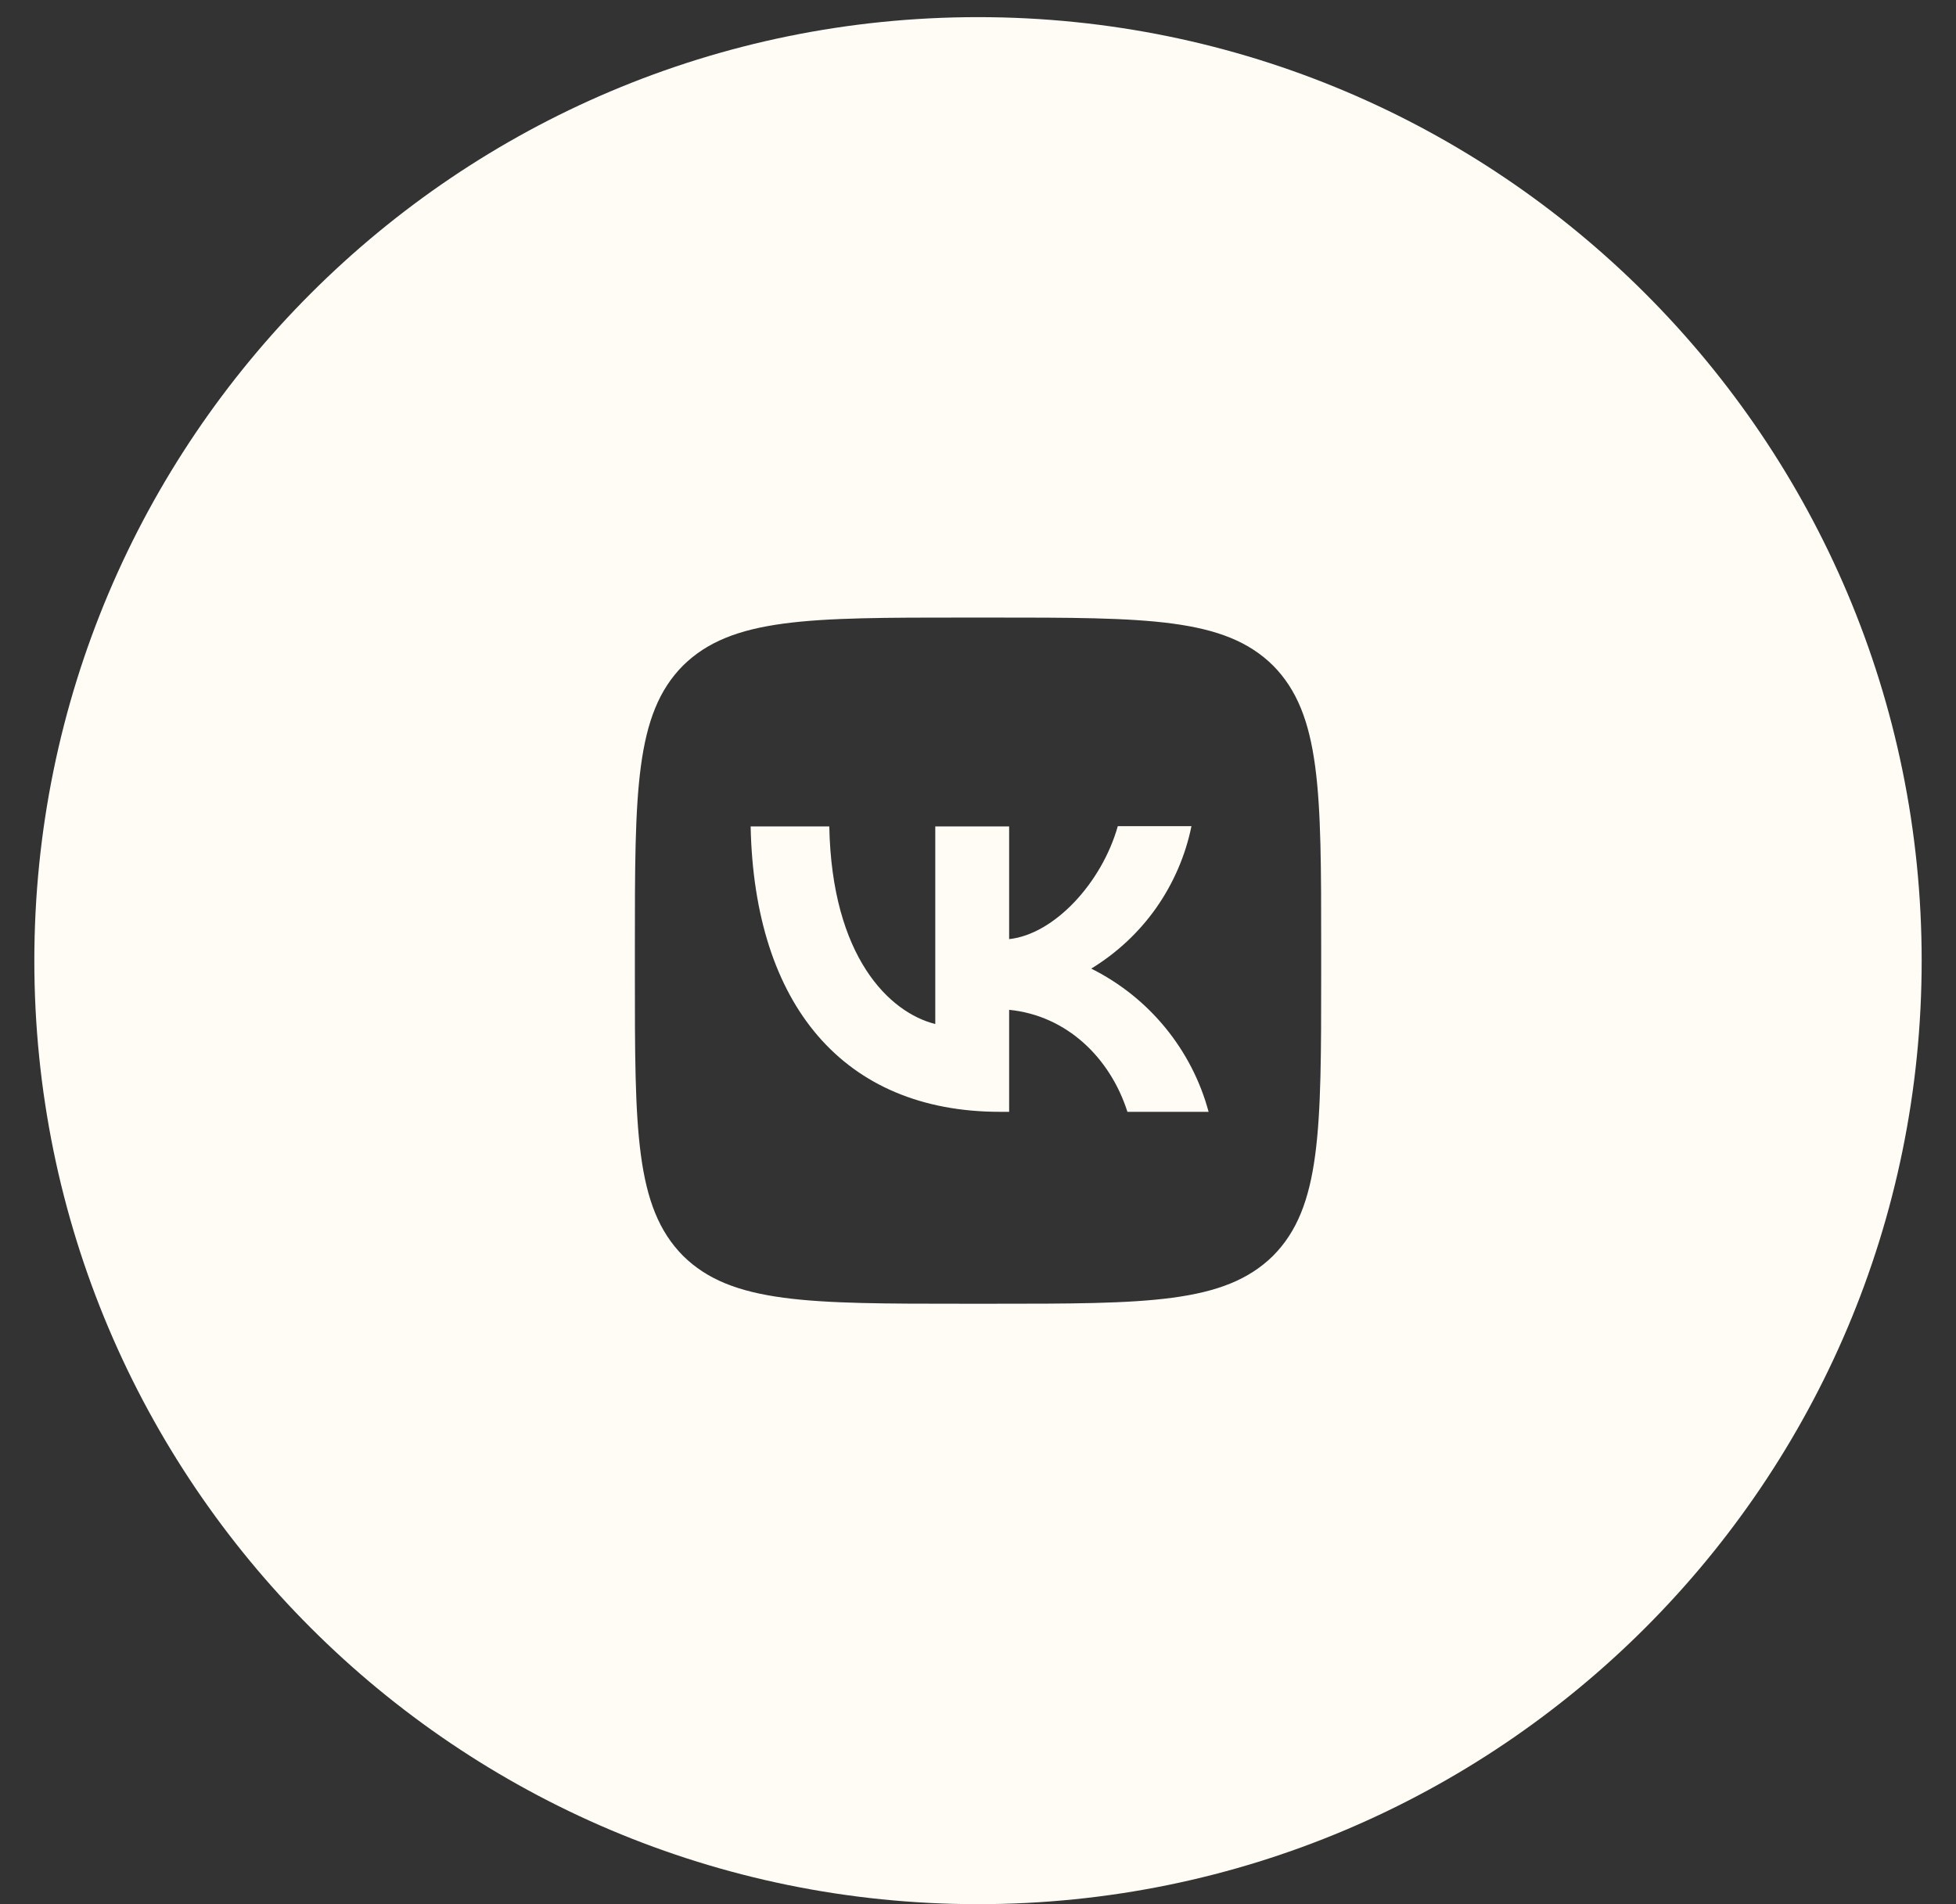<?xml version="1.0" encoding="UTF-8"?> <svg xmlns="http://www.w3.org/2000/svg" width="38" height="37" viewBox="0 0 38 37" fill="none"><rect x="0" y="0" width="38" height="37" fill="#333333" stroke="none"/><path d="M19 0.333C29.125 0.333 37.333 8.542 37.333 18.667C37.333 28.792 29.125 37 19 37C8.875 37 0.667 28.792 0.667 18.667C0.667 8.542 8.875 0.333 19 0.333ZM18.734 12C15.721 12 14.214 12 13.268 12.934C12.334 13.876 12.334 15.383 12.334 18.4V18.934C12.334 21.947 12.334 23.454 13.268 24.4C14.21 25.333 15.717 25.333 18.734 25.333H19.267C22.28 25.333 23.788 25.334 24.734 24.4C25.667 23.458 25.667 21.951 25.667 18.934V18.4C25.667 15.388 25.667 13.88 24.734 12.934C23.792 12 22.285 12 19.267 12H18.734ZM23.147 16.053C23.031 16.623 22.797 17.163 22.463 17.64C22.128 18.116 21.697 18.518 21.2 18.821C21.755 19.098 22.246 19.489 22.639 19.969C23.031 20.448 23.319 21.005 23.48 21.604H21.903C21.566 20.55 20.721 19.733 19.605 19.622V21.604H19.428C16.388 21.604 14.654 19.524 14.583 16.058H16.111C16.16 18.599 17.281 19.675 18.17 19.898V16.058H19.605V18.248C20.481 18.154 21.405 17.155 21.716 16.053H23.147Z" fill="#FFFCF5"></path></svg> 